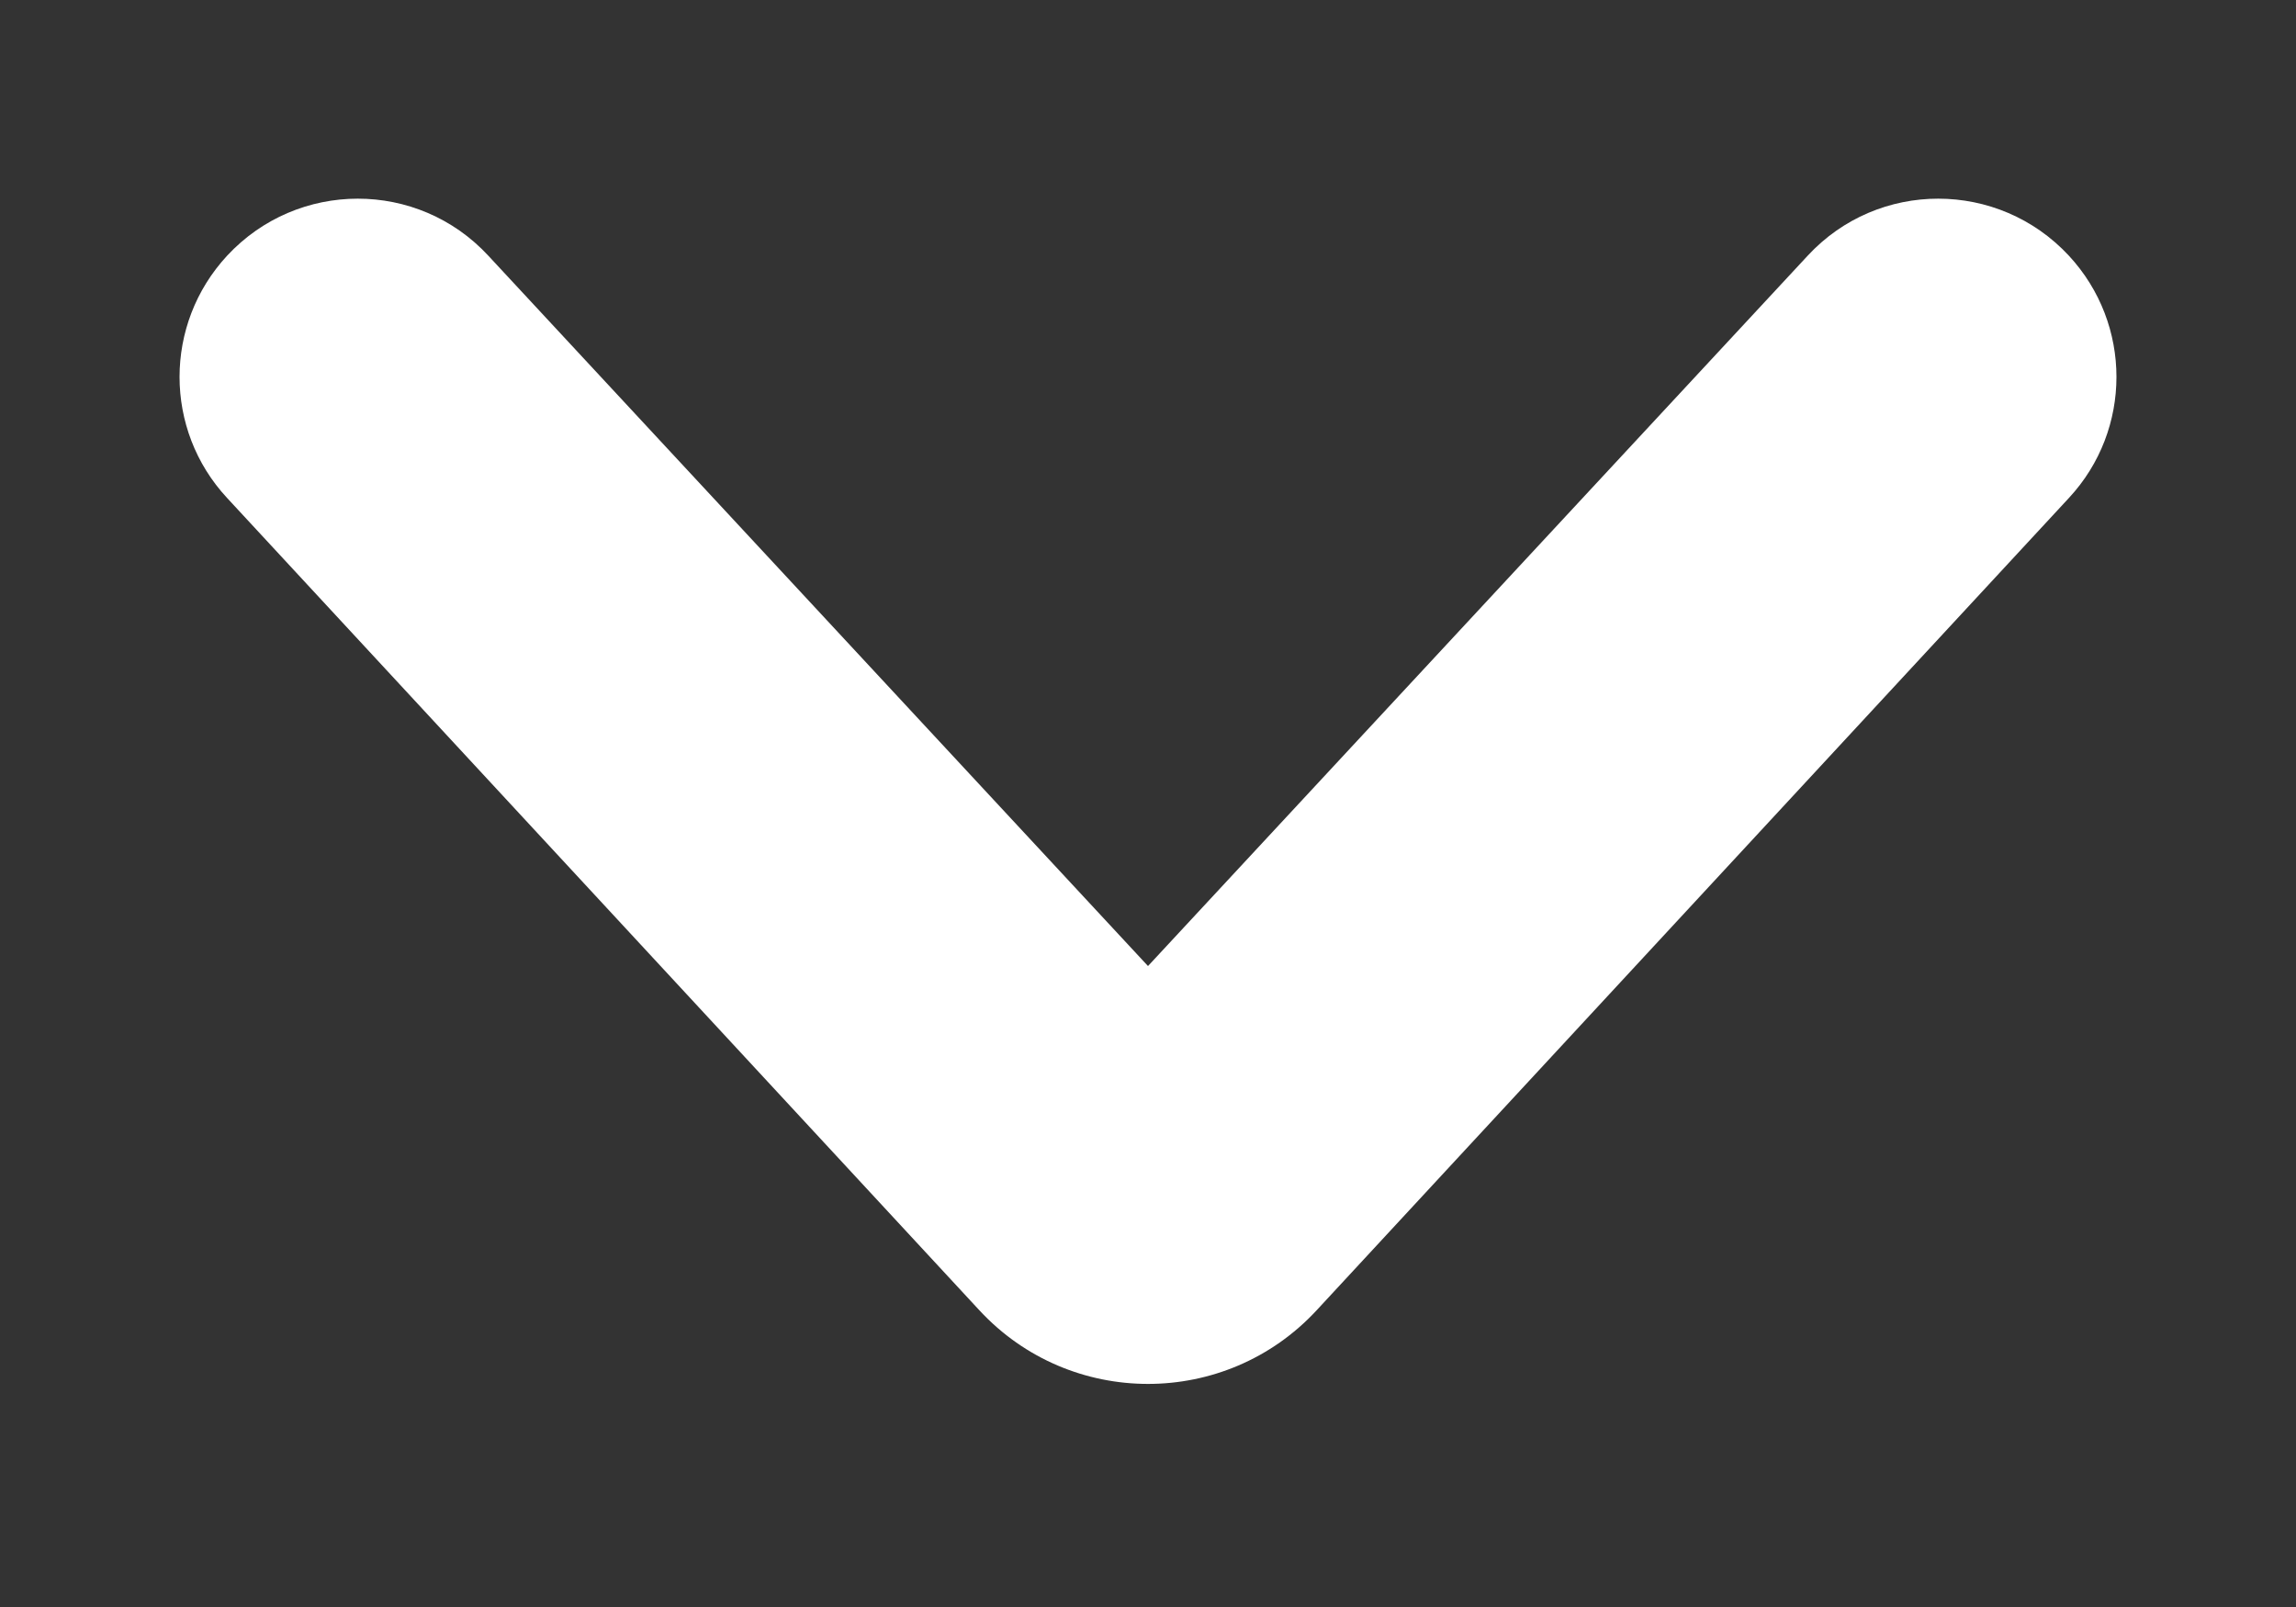 <svg width="10" height="7" viewBox="0 0 10 7" fill="none" xmlns="http://www.w3.org/2000/svg">
<rect x="0" y="0" width="10" height="7" fill="#333333" stroke="none"/>
<path fill-rule="evenodd" clip-rule="evenodd" d="M9.011 2.169C9.287 1.872 9.287 1.412 9.011 1.114C8.704 0.783 8.18 0.782 7.873 1.114L5 4.208L2.127 1.114C1.82 0.782 1.296 0.783 0.989 1.114C0.713 1.412 0.713 1.872 0.989 2.169L4.266 5.708C4.662 6.135 5.338 6.135 5.734 5.708L9.011 2.169Z" fill="white"/>
</svg>
